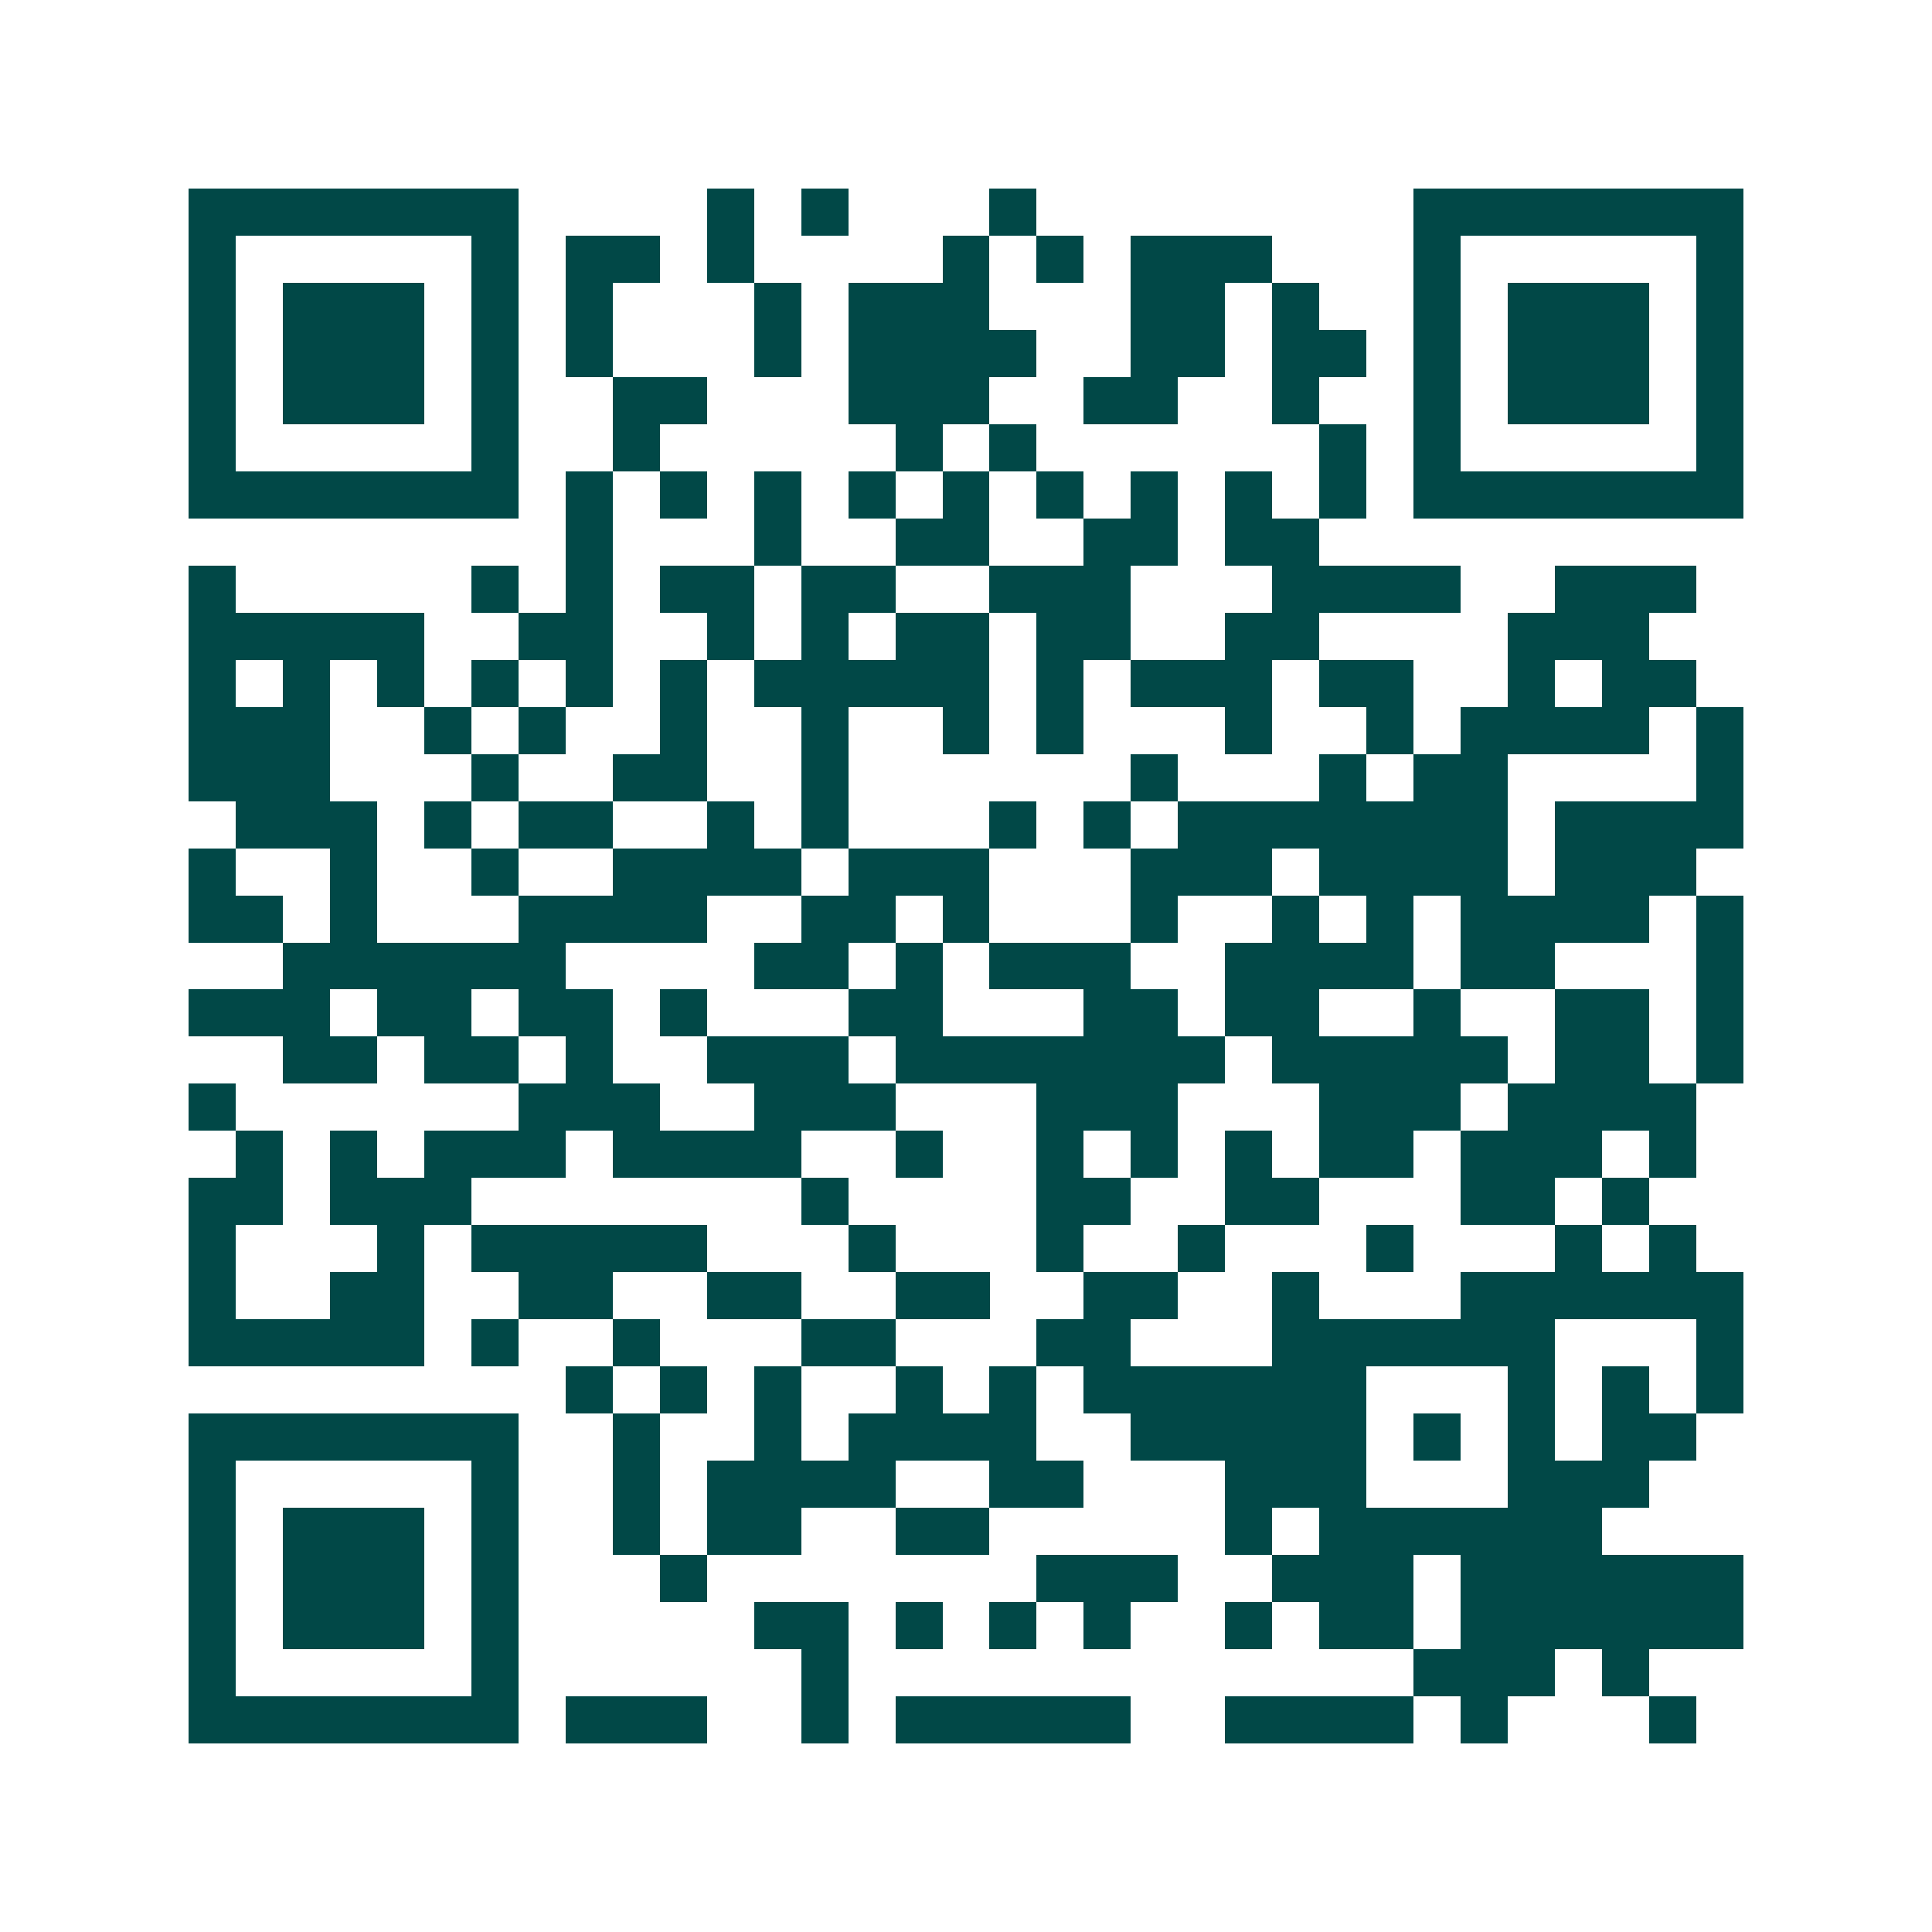 <svg xmlns="http://www.w3.org/2000/svg" width="200" height="200" viewBox="0 0 41 41" shape-rendering="crispEdges"><path fill="#ffffff" d="M0 0h41v41H0z"/><path stroke="#014847" d="M4 4.5h7m4 0h1m1 0h1m3 0h1m8 0h7M4 5.5h1m5 0h1m1 0h2m1 0h1m4 0h1m1 0h1m1 0h3m3 0h1m5 0h1M4 6.5h1m1 0h3m1 0h1m1 0h1m3 0h1m1 0h3m3 0h2m1 0h1m2 0h1m1 0h3m1 0h1M4 7.5h1m1 0h3m1 0h1m1 0h1m3 0h1m1 0h4m2 0h2m1 0h2m1 0h1m1 0h3m1 0h1M4 8.5h1m1 0h3m1 0h1m2 0h2m3 0h3m2 0h2m2 0h1m2 0h1m1 0h3m1 0h1M4 9.5h1m5 0h1m2 0h1m5 0h1m1 0h1m6 0h1m1 0h1m5 0h1M4 10.5h7m1 0h1m1 0h1m1 0h1m1 0h1m1 0h1m1 0h1m1 0h1m1 0h1m1 0h1m1 0h7M12 11.5h1m3 0h1m2 0h2m2 0h2m1 0h2M4 12.5h1m5 0h1m1 0h1m1 0h2m1 0h2m2 0h3m3 0h4m2 0h3M4 13.5h5m2 0h2m2 0h1m1 0h1m1 0h2m1 0h2m2 0h2m4 0h3M4 14.5h1m1 0h1m1 0h1m1 0h1m1 0h1m1 0h1m1 0h5m1 0h1m1 0h3m1 0h2m2 0h1m1 0h2M4 15.5h3m2 0h1m1 0h1m2 0h1m2 0h1m2 0h1m1 0h1m3 0h1m2 0h1m1 0h4m1 0h1M4 16.5h3m3 0h1m2 0h2m2 0h1m6 0h1m3 0h1m1 0h2m4 0h1M5 17.5h3m1 0h1m1 0h2m2 0h1m1 0h1m3 0h1m1 0h1m1 0h7m1 0h4M4 18.5h1m2 0h1m2 0h1m2 0h4m1 0h3m3 0h3m1 0h4m1 0h3M4 19.5h2m1 0h1m3 0h4m2 0h2m1 0h1m3 0h1m2 0h1m1 0h1m1 0h4m1 0h1M6 20.5h6m4 0h2m1 0h1m1 0h3m2 0h4m1 0h2m3 0h1M4 21.5h3m1 0h2m1 0h2m1 0h1m3 0h2m3 0h2m1 0h2m2 0h1m2 0h2m1 0h1M6 22.5h2m1 0h2m1 0h1m2 0h3m1 0h7m1 0h5m1 0h2m1 0h1M4 23.5h1m6 0h3m2 0h3m3 0h3m3 0h3m1 0h4M5 24.5h1m1 0h1m1 0h3m1 0h4m2 0h1m2 0h1m1 0h1m1 0h1m1 0h2m1 0h3m1 0h1M4 25.5h2m1 0h3m7 0h1m4 0h2m2 0h2m3 0h2m1 0h1M4 26.5h1m3 0h1m1 0h5m3 0h1m3 0h1m2 0h1m3 0h1m3 0h1m1 0h1M4 27.5h1m2 0h2m2 0h2m2 0h2m2 0h2m2 0h2m2 0h1m3 0h6M4 28.5h5m1 0h1m2 0h1m3 0h2m3 0h2m3 0h6m3 0h1M12 29.5h1m1 0h1m1 0h1m2 0h1m1 0h1m1 0h6m3 0h1m1 0h1m1 0h1M4 30.5h7m2 0h1m2 0h1m1 0h4m2 0h5m1 0h1m1 0h1m1 0h2M4 31.5h1m5 0h1m2 0h1m1 0h4m2 0h2m3 0h3m3 0h3M4 32.5h1m1 0h3m1 0h1m2 0h1m1 0h2m2 0h2m5 0h1m1 0h6M4 33.5h1m1 0h3m1 0h1m3 0h1m7 0h3m2 0h3m1 0h6M4 34.5h1m1 0h3m1 0h1m5 0h2m1 0h1m1 0h1m1 0h1m2 0h1m1 0h2m1 0h6M4 35.5h1m5 0h1m6 0h1m12 0h3m1 0h1M4 36.5h7m1 0h3m2 0h1m1 0h5m2 0h4m1 0h1m3 0h1"/></svg>
